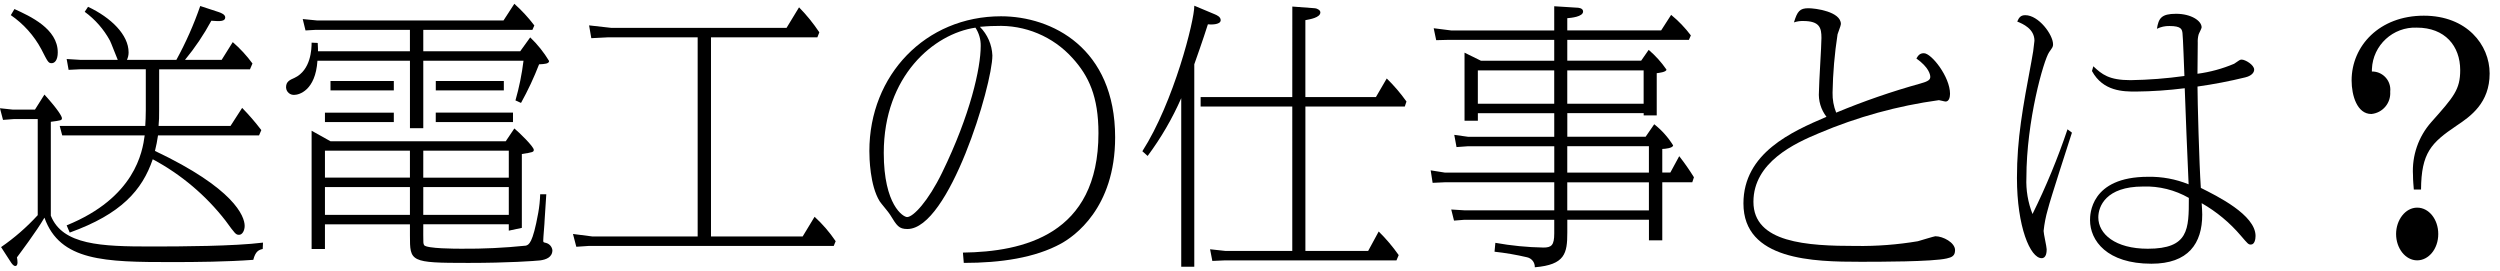 <?xml version="1.0" encoding="UTF-8"?><svg xmlns="http://www.w3.org/2000/svg" width="332" height="36" viewBox="0 0 332 36"><path d="M5.901,12.56c1.843,2.029,2.323,2.913,2.323,3.135,0,.3-.148.3-1.475.48v12.466c1.55,3.909,6.75,4.094,13.277,4.094,4.057,0,11.1-.037,14.9-.516l-.037.849c-.516.11-.959.295-1.254,1.438-3.5.258-7.524.3-10.807.3-8.888,0-14.863-.11-16.927-5.9-1.07,1.845-3.246,4.721-3.652,5.274.049.218.074.441.074.665,0,.184-.037.479-.3.479s-.516-.406-.591-.517l-1.29-1.992c1.778-1.224,3.411-2.647,4.868-4.241v-12.761H1.838l-1.438.11L-.005,14.374l1.733.185h2.914l1.259-1.999ZM1.917,1.201c2.1.959,5.754,2.618,5.754,5.753,0,1.033-.406,1.438-.812,1.438-.442,0-.516-.185-1.365-1.844-.97-1.815-2.361-3.371-4.057-4.537l.48-.81ZM21.132,14.737c.013.665-.012,1.329-.074,1.991h9.551l1.549-2.4c.909.93,1.759,1.915,2.545,2.95l-.3.7h-13.418c-.099.695-.235,1.385-.406,2.066,10.511,4.979,11.913,8.667,11.913,9.958,0,.591-.3,1.18-.737,1.18s-.516-.111-1.807-1.881c-2.614-3.364-5.906-6.141-9.663-8.151-1.4,4.094-4.167,7.265-11.027,9.736l-.406-.959c9.073-3.688,10.069-9.737,10.363-11.95h-10.954l-.332-1.254h11.36c.037-.516.073-1.4.073-2.1v-5.421h-8.777l-1.475.074-.258-1.439,1.807.111h4.979c-.184-.406-.848-2.176-1.033-2.544-.819-1.512-1.966-2.823-3.356-3.836l.443-.665c3.061,1.44,5.385,3.726,5.385,6.049.002.346-.074.688-.222,1h6.565c1.256-2.292,2.317-4.685,3.171-7.155l2.471.812c.332.111.848.331.848.7,0,.516-.627.553-1.844.443-.995,1.843-2.167,3.584-3.5,5.2h4.868l1.475-2.36c.978.844,1.856,1.797,2.619,2.84l-.332.774h-12.06l-.004,5.531Z"/><path d="M54.439,3.968h-12.577l-1.291.074-.369-1.512,1.881.185h24.784l1.438-2.213c.975.872,1.864,1.835,2.655,2.877l-.258.59h-14.49v2.84h12.871l1.328-1.844c.972.929,1.815,1.983,2.508,3.135,0,.369-.59.406-1.328.442-.682,1.762-1.484,3.475-2.4,5.127l-.738-.333c.494-1.727.852-3.491,1.07-5.274h-13.311v8.962h-1.77v-8.962h-12.285c-.258,3.983-2.471,4.537-3.061,4.537-.564.045-1.058-.376-1.103-.941-.002-.031-.003-.062-.003-.092,0-.738.516-.958,1.106-1.217,2.213-1.032,2.286-3.873,2.286-4.684l.812.037c.037.664.037.848.037,1.106h12.208v-2.84ZM56.209,31.26c0,.959,0,1.07.111,1.291.295.479,4.278.479,4.979.479,2.845.023,5.69-.113,8.52-.406.405-.111.922-.259,1.659-4.352.147-.816.233-1.642.258-2.471h.812c-.037.553-.222,3.356-.222,3.429,0,.406-.184,2.286-.184,2.729,0,.222.037.222.369.3.451.117.787.497.848.959,0,.958-.848,1.254-1.622,1.364-.7.074-4.2.333-9.552.333-7.745,0-7.745-.148-7.745-3.652v-1.475h-11.287v3.283h-1.771v-15.712l2.508,1.4h23.272l1.143-1.7c.553.442,2.582,2.4,2.582,2.839,0,.294-.148.332-1.586.553v9.81l-1.734.369v-.848h-11.355l-.003,1.478ZM52.299,14.96v1.254h-9.146v-1.254h9.146ZM43.153,20.012v3.578h11.286v-3.578h-11.286ZM43.153,24.844v3.688h11.286v-3.687h-11.286ZM52.299,10.755v1.253h-8.409v-1.253h8.409ZM56.209,23.59h11.359v-3.578h-11.356l-.003,3.578ZM56.209,28.531h11.359v-3.687h-11.356l-.003,3.687ZM66.909,10.755v1.253h-9.036v-1.253h9.036ZM68.126,14.955v1.254h-10.258v-1.254h10.258Z"/><path d="M94.42,31.406h12.171l1.586-2.618c1.058.968,1.998,2.057,2.8,3.246l-.258.626h-32.525l-1.66.111-.443-1.7,2.582.332h13.977V4.96h-11.949l-2.176.11-.294-1.7,2.95.332h23.272l1.66-2.729c1,1.019,1.901,2.131,2.693,3.319l-.259.665h-14.127v26.448Z"/><path d="M127.875,33.545c7.966-.11,18-2.323,18-15.858,0-4.868-1.291-7.6-3.43-9.958-2.591-2.887-6.341-4.458-10.216-4.278-.922,0-1.549.074-2.1.111,1.009,1.014,1.601,2.37,1.659,3.8,0,3.947-5.753,23.051-11.286,23.051-1.143,0-1.4-.442-2.286-1.881-.184-.332-1.217-1.512-1.4-1.808-1.291-2.1-1.365-5.753-1.365-6.675,0-10.068,7.45-17.887,17.481-17.887,6.749,0,15.158,4.2,15.158,16.08,0,9.442-5.495,13.167-7.155,14.089-3.467,1.918-8.077,2.582-12.945,2.582l-.115-1.368ZM117.364,20.305c0,6.934,2.582,8.52,3.1,8.52.812,0,2.8-2.1,4.648-5.9,3.761-7.708,5.126-13.9,5.126-16.817.019-.864-.225-1.713-.7-2.435-5.532.81-12.174,6.416-12.174,16.632Z"/><path d="M151.704,20.084c4.168-6.491,6.934-17.408,6.9-19.326l2.729,1.144c.259.11.775.331.775.774,0,.664-1.438.59-1.7.553-.627,1.992-1.586,4.684-1.807,5.311v26.885h-1.733V13.04c-1.194,2.716-2.691,5.289-4.462,7.67l-.702-.626ZM171.62.87l2.949.221c.443.037.775.294.775.553,0,.7-1.4.922-1.991,1.033v10.216h9.367l1.439-2.471c.964.939,1.84,1.964,2.619,3.061l-.222.664h-13.2v19.177h8.335l1.4-2.581c.978.962,1.867,2.011,2.655,3.134l-.294.7h-22.721l-1.733.074-.3-1.549,2.029.221h8.888V14.146h-12.171v-1.254h12.171l.005-12.022Z"/><path d="M206.4.83l2.95.185c.221,0,.884.036.884.515,0,.7-1.622.848-2.1.886v1.623h12.465l1.328-2.065c.98.801,1.859,1.717,2.618,2.729l-.258.59h-16.153v2.766h9.81l1-1.438c.898.766,1.691,1.646,2.36,2.618,0,.332-1,.443-1.291.48v5.606h-1.733v-.3h-10.142v3.135h10.4l1.143-1.66c.993.779,1.842,1.727,2.507,2.8,0,.369-1.106.48-1.438.48v3.135h1.07l1.18-2.175c.704.896,1.356,1.831,1.954,2.8l-.22.664h-3.984v7.709h-1.771v-2.73h-10.842v1.7c0,2.767-.3,4.278-4.315,4.61.023-.634-.413-1.194-1.033-1.328-1.422-.333-2.864-.58-4.316-.738l.11-1.18c2.107.38,4.241.59,6.381.627,1.069,0,1.439-.295,1.439-1.881v-1.808h-11.912l-1.4.111-.368-1.475,1.77.11h11.912v-3.725h-14.531l-1.623.074-.258-1.66,1.882.3h14.531v-3.5h-11.434l-1.548.111-.3-1.623,1.844.259h11.434v-3.137h-10.143v1h-1.77V6.994l2.176,1.069h9.736v-2.766h-14.2l-1.476.038-.331-1.586,2.36.3h13.647V.83ZM196.257,13.775h10.143v-4.426h-10.143v4.426ZM208.133,13.775h10.142v-4.426h-10.142v4.426ZM208.133,19.418v3.5h10.842v-3.5h-10.842ZM208.133,24.212v3.725h10.842v-3.725h-10.842Z"/><path d="M255.05,11.086c1.069-.295,1.29-.517,1.29-.885,0-.294-.184-1.254-1.844-2.434.258-.443.479-.7,1-.7,1,0,3.467,3.135,3.467,5.384,0,.406-.11,1.033-.59,1.033-.148,0-.775-.184-.885-.184-5.482.752-10.839,2.228-15.933,4.389-3.171,1.327-8.7,3.835-8.7,9.11,0,5.458,7.118,5.864,13.646,5.864,2.743.038,5.483-.172,8.188-.627.37-.11,2.213-.664,2.323-.664,1.033,0,2.619.848,2.619,1.844,0,.774-.443.958-1.106,1.106-1.881.443-9.073.443-11.47.443-6.2,0-15.527-.185-15.527-7.746,0-6.712,6.454-9.552,11.028-11.506-.739-.956-1.096-2.153-1-3.357,0-1.106.332-6.085.332-7.117,0-1.328-.221-2.25-2.434-2.25-.413-.011-.826.052-1.217.185.442-1.476.775-1.881,1.918-1.881.922,0,4.315.442,4.315,2.1,0,.221-.405,1.18-.443,1.365-.396,2.564-.618,5.151-.663,7.745-.021.909.142,1.812.48,2.656,3.652-1.521,7.394-2.814,11.206-3.873Z"/><path d="M275.154,17.616c-.516,1.623-2.84,8.74-3.209,10.216-.269.928-.454,1.878-.554,2.839,0,.369.407,2.1.407,2.435s-.037,1.18-.665,1.18c-1.512,0-3.282-4.167-3.282-10.659,0-5.236.774-9.33,1.919-15.452.183-.914.319-1.838.405-2.766,0-1.587-1.55-2.251-2.286-2.545.221-.516.442-.849,1.069-.849,1.771,0,3.688,2.582,3.688,3.873,0,.332-.074.406-.516,1.033-.738,1.069-3.024,9.146-3.024,16.67-.071,1.649.206,3.295.812,4.831,1.798-3.642,3.35-7.4,4.647-11.249l.589.443ZM277.993,8.801c1.144,1.07,2.066,1.844,4.942,1.844,2.394-.038,4.784-.223,7.155-.554-.037-.848-.184-5.2-.258-5.716-.074-.479-.147-.921-1.733-.921-.575-.013-1.144.114-1.66.368.221-1.4.59-1.991,2.545-1.991,1.991,0,3.392.922,3.392,1.807,0,.148-.369.811-.405.958-.093.361-.13.735-.11,1.107,0,.664-.037,3.54-.037,4.093,1.675-.222,3.312-.669,4.868-1.328.7-.479.774-.554,1-.554.479,0,1.66.7,1.66,1.328,0,.665-.849.959-1.18,1.033-2.093.513-4.21.92-6.344,1.218,0,1.843.222,10.216.443,13.46,2.139,1.07,7.265,3.578,7.265,6.381,0,.406-.11,1.144-.626,1.144-.332,0-.406-.112-1.328-1.181-1.47-1.729-3.229-3.189-5.2-4.315.037.7.074,1.033.074,1.512,0,3.836-1.843,6.528-6.75,6.528-5.9,0-8.15-3.061-8.15-5.791,0-.663,0-5.753,7.708-5.753,1.844-.035,3.676.305,5.384,1-.073-1.181-.516-12.392-.516-12.761-2.154.273-4.321.421-6.492.442-1.622,0-4.352,0-5.827-2.728l.18-.63ZM284.593,24.771c-4.942,0-5.937,2.654-5.937,4.094,0,2.212,2.249,4.167,6.565,4.167,5.458,0,5.458-2.582,5.458-6.75-1.849-1.058-3.955-1.583-6.084-1.514l-.002.003Z"/><path d="M320.556,25.174c-.037-.553-.11-1.106-.11-1.918-.155-2.577.72-5.111,2.433-7.043,2.987-3.357,3.836-4.315,3.836-6.9,0-3.209-2.028-5.644-5.754-5.644-3.167-.13-5.841,2.332-5.971,5.5-.005.109-.006.219-.004.328,1.333-.02,2.43,1.045,2.45,2.378.001.105-.004.21-.016.314.103,1.501-1.009,2.81-2.507,2.95-1.881,0-2.619-2.434-2.619-4.462,0-4.573,3.688-8.594,9.589-8.594,5.716,0,8.741,3.874,8.741,7.672,0,3.91-2.508,5.68-4.389,6.933-3.393,2.287-4.683,3.614-4.721,8.483l-.958.003ZM323.801,31.074c0,1.992-1.291,3.5-2.8,3.5-1.55,0-2.8-1.585-2.8-3.5,0-1.844,1.217-3.5,2.8-3.5,1.546-.004,2.8,1.546,2.8,3.5h0Z"/></svg>
